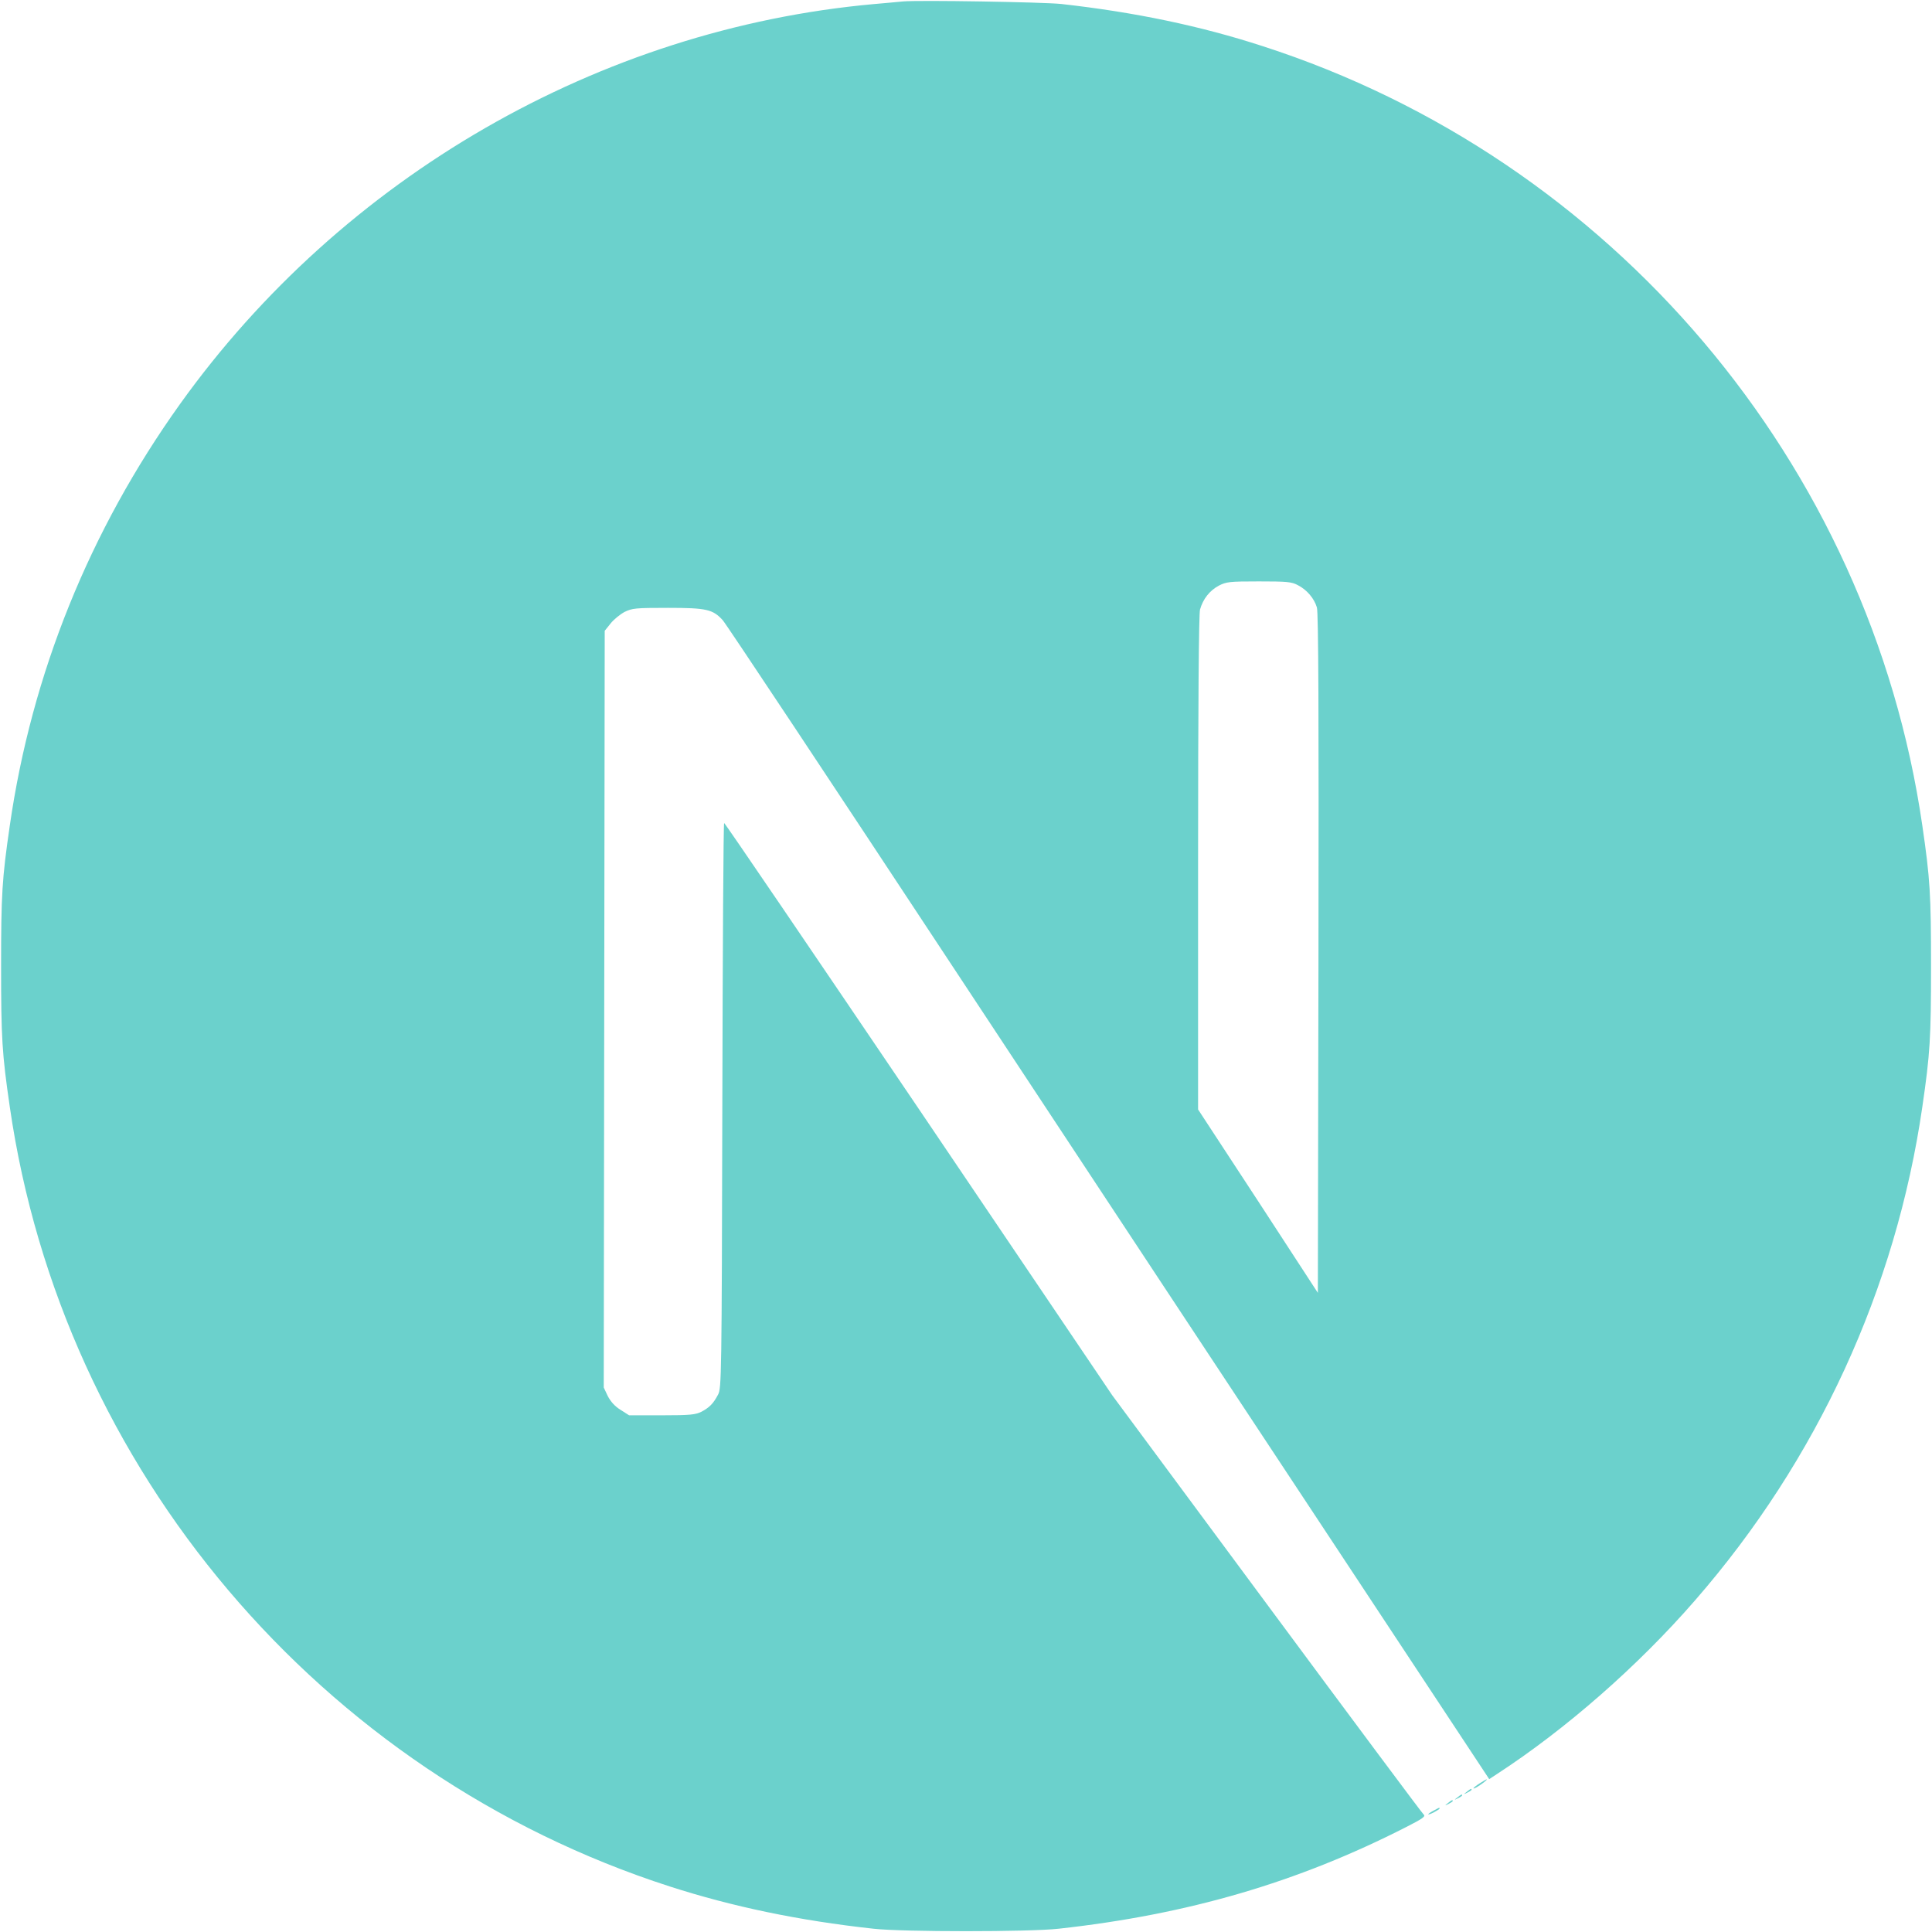 <svg width="16" height="16" viewBox="0 0 16 16" fill="none" xmlns="http://www.w3.org/2000/svg">
<g clip-path="url(#clip0_4720_11036)">
<path d="M7.477 0.012C7.442 0.015 7.333 0.026 7.235 0.034C4.965 0.239 2.838 1.464 1.491 3.346C0.742 4.393 0.262 5.581 0.081 6.838C0.017 7.277 0.009 7.407 0.009 8.002C0.009 8.597 0.017 8.727 0.081 9.166C0.515 12.167 2.651 14.689 5.547 15.623C6.066 15.79 6.613 15.905 7.235 15.973C7.477 16 8.524 16 8.766 15.973C9.839 15.855 10.748 15.589 11.645 15.131C11.783 15.061 11.809 15.042 11.79 15.027C11.778 15.017 11.192 14.231 10.489 13.281L9.211 11.555L7.61 9.185C6.728 7.882 6.004 6.816 5.997 6.816C5.991 6.815 5.985 7.868 5.982 9.154C5.977 11.405 5.975 11.496 5.947 11.549C5.907 11.625 5.875 11.656 5.81 11.691C5.76 11.716 5.716 11.721 5.48 11.721H5.21L5.138 11.675C5.091 11.646 5.057 11.607 5.033 11.561L5 11.491L5.004 8.358L5.008 5.224L5.057 5.163C5.082 5.131 5.135 5.088 5.172 5.068C5.236 5.037 5.261 5.034 5.532 5.034C5.85 5.034 5.904 5.046 5.986 5.137C6.01 5.162 6.877 6.468 7.914 8.041C8.952 9.615 10.37 11.763 11.067 12.817L12.333 14.734L12.397 14.692C12.964 14.323 13.564 13.799 14.039 13.252C15.05 12.091 15.701 10.675 15.92 9.166C15.984 8.727 15.992 8.597 15.992 8.002C15.992 7.407 15.984 7.277 15.92 6.838C15.485 3.837 13.35 1.315 10.453 0.381C9.942 0.215 9.399 0.101 8.789 0.033C8.639 0.017 7.606 -0 7.477 0.012ZM10.748 4.846C10.823 4.884 10.884 4.956 10.906 5.031C10.919 5.071 10.922 5.94 10.919 7.898L10.914 10.707L10.419 9.947L9.922 9.188V7.146C9.922 5.826 9.928 5.084 9.938 5.048C9.963 4.96 10.017 4.892 10.092 4.851C10.156 4.818 10.18 4.815 10.425 4.815C10.656 4.815 10.697 4.818 10.748 4.846Z" fill="#6BD1CC"/>
<path d="M12.254 14.769C12.2 14.803 12.182 14.827 12.231 14.8C12.265 14.78 12.322 14.738 12.312 14.736C12.307 14.736 12.281 14.752 12.254 14.769ZM12.147 14.839C12.118 14.861 12.118 14.863 12.153 14.845C12.172 14.836 12.187 14.825 12.187 14.822C12.187 14.809 12.179 14.813 12.147 14.839ZM12.069 14.886C12.04 14.908 12.04 14.909 12.075 14.892C12.094 14.883 12.109 14.872 12.109 14.869C12.109 14.856 12.101 14.86 12.069 14.886ZM11.99 14.933C11.962 14.955 11.962 14.956 11.997 14.939C12.015 14.93 12.031 14.919 12.031 14.916C12.031 14.903 12.023 14.906 11.99 14.933ZM11.872 14.995C11.812 15.027 11.815 15.039 11.875 15.009C11.901 14.995 11.922 14.981 11.922 14.978C11.922 14.967 11.92 14.969 11.872 14.995Z" fill="#6BD1CC"/>
</g>
<defs>
<clipPath id="clip0_4720_11036">
<rect width="16" height="16" fill="white"/>
</clipPath>
</defs>
</svg>
